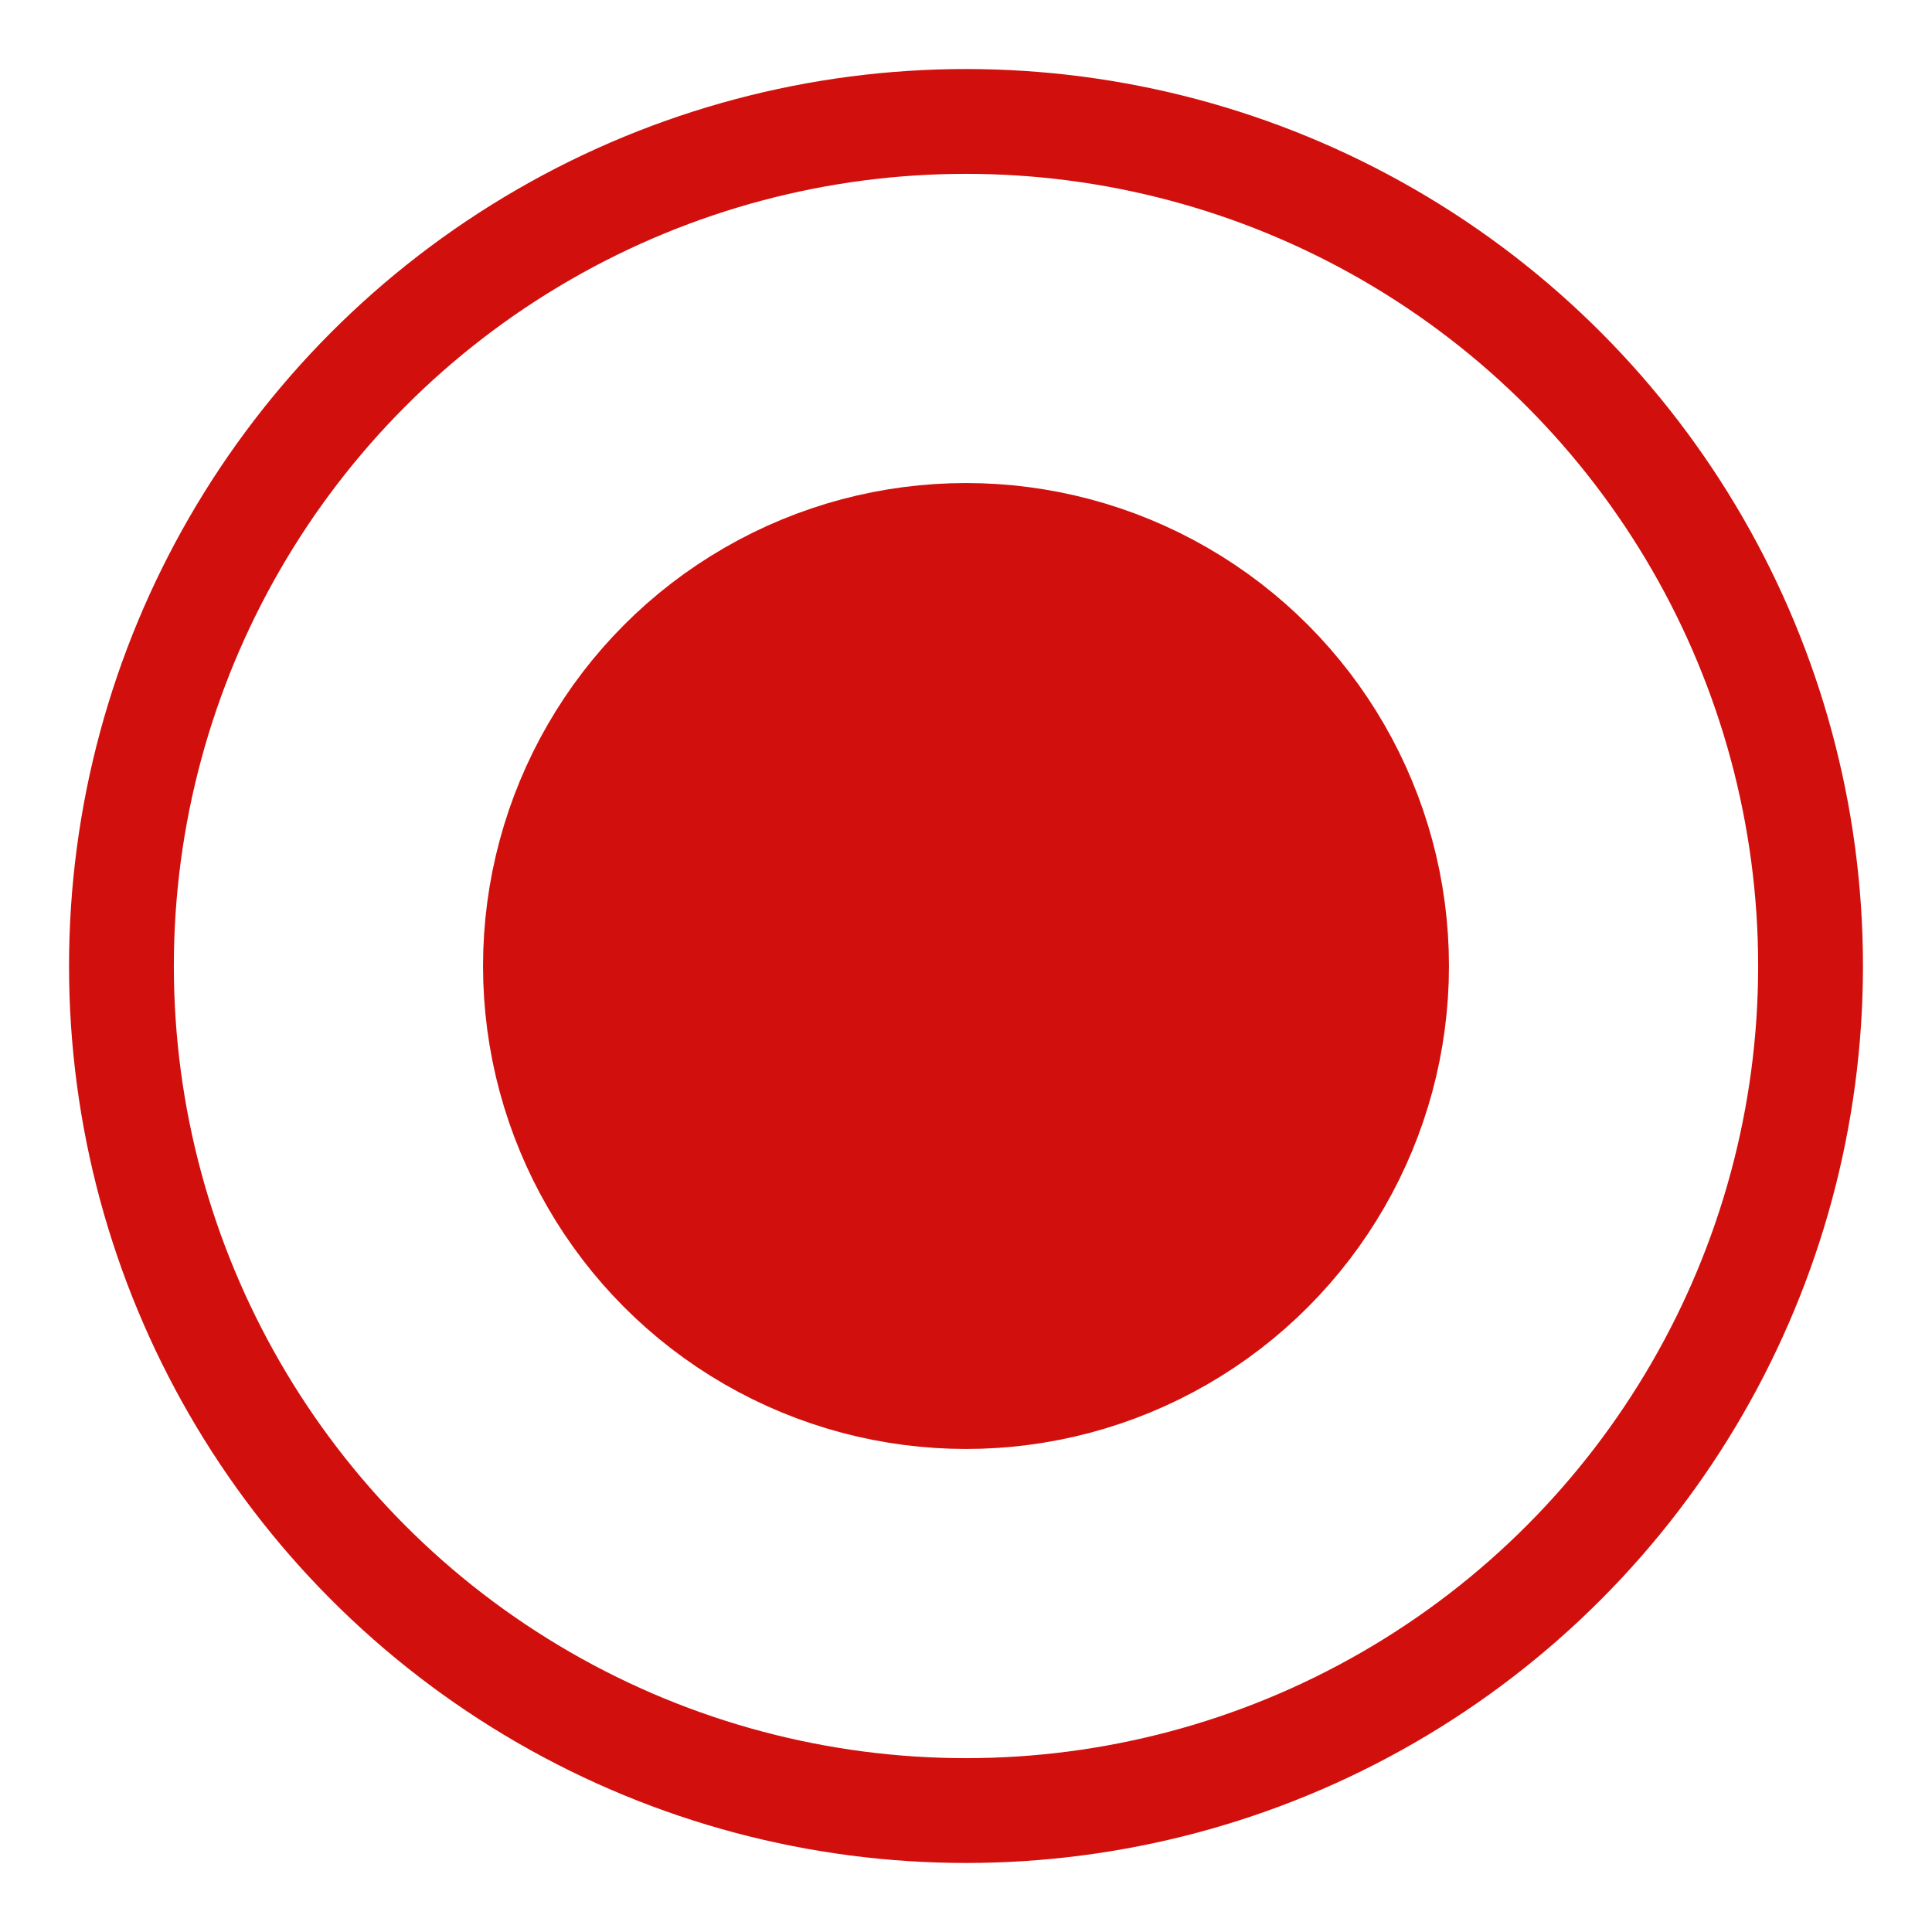 <svg width="28" height="28" viewBox="0 0 28 28" fill="none" xmlns="http://www.w3.org/2000/svg">
<circle cx="14" cy="14" r="12.24" stroke="#D1100D" stroke-width="1.519"/>
<circle cx="14" cy="14" r="5.833" fill="#D1100D" stroke="#D1100D" stroke-width="2.333"/>
</svg>
